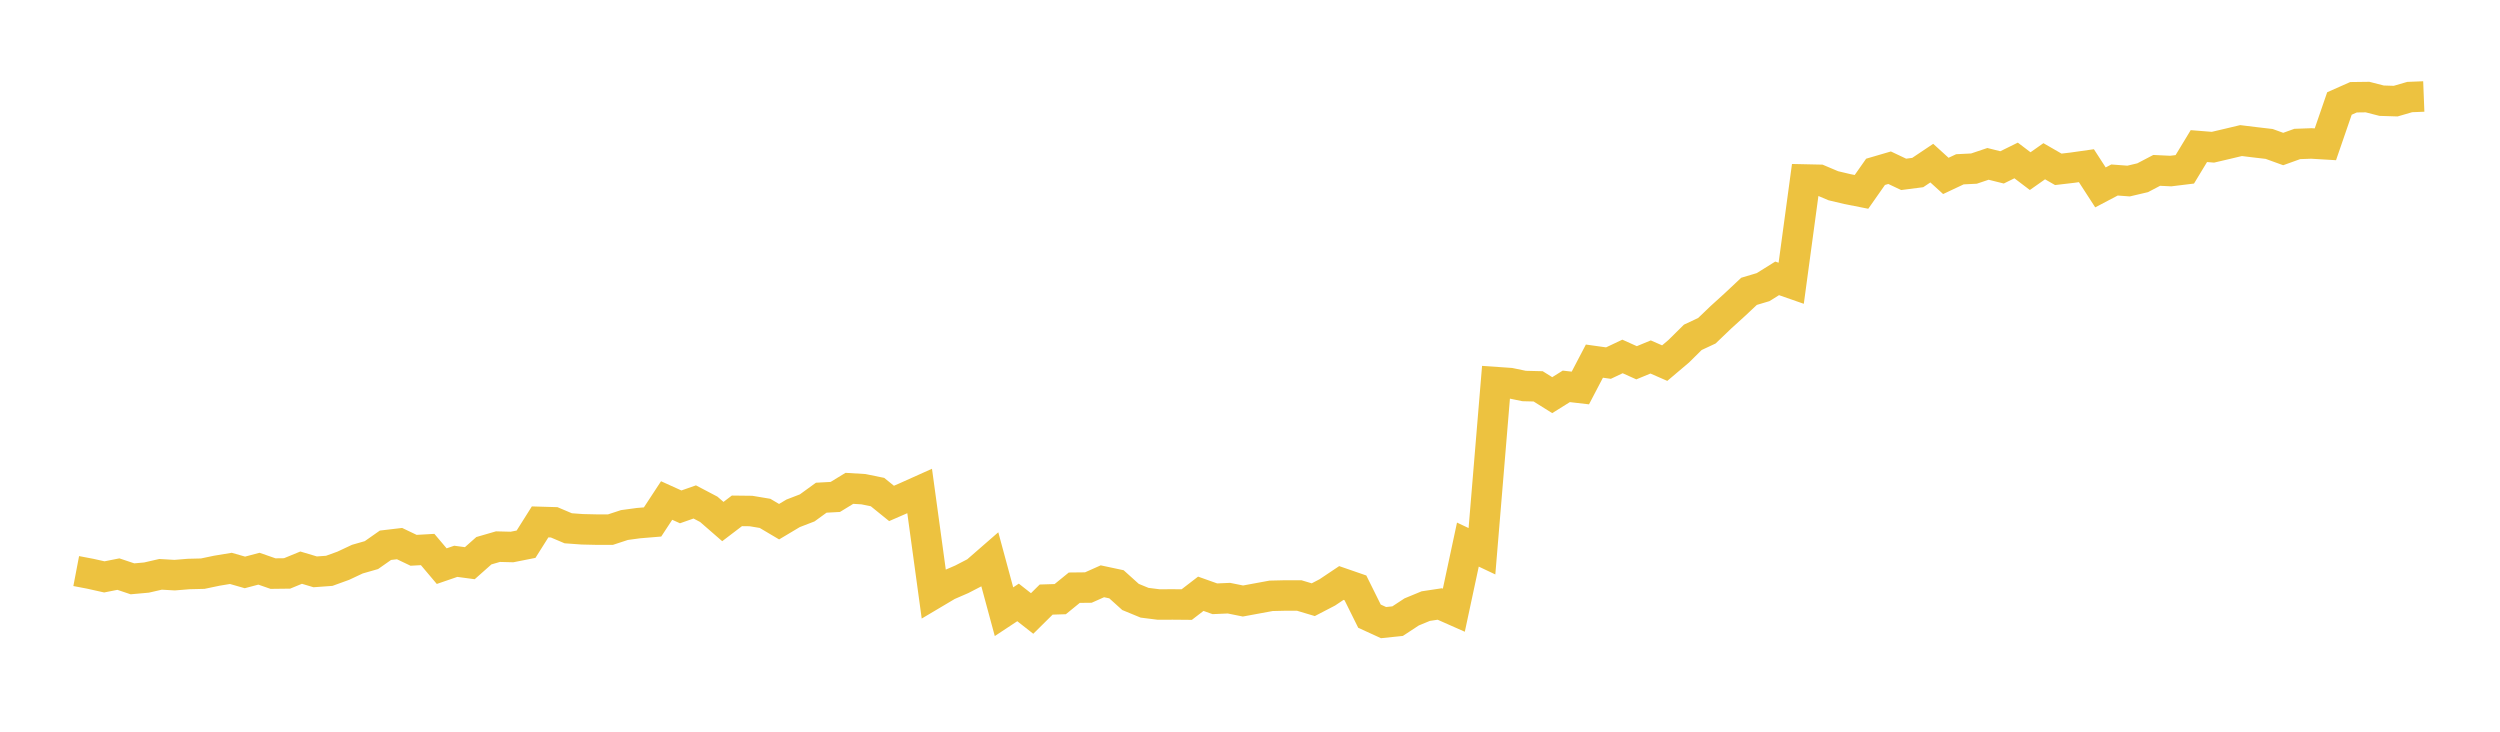 <svg width="164" height="48" xmlns="http://www.w3.org/2000/svg" xmlns:xlink="http://www.w3.org/1999/xlink"><path fill="none" stroke="rgb(237,194,64)" stroke-width="2" d="M5,37.462L5.922,37.638L6.844,37.844L7.766,37.661L8.689,37.971L9.611,37.888L10.533,37.676L11.455,37.73L12.377,37.655L13.299,37.632L14.222,37.439L15.144,37.286L16.066,37.55L16.988,37.307L17.91,37.628L18.832,37.617L19.754,37.238L20.677,37.513L21.599,37.446L22.521,37.112L23.443,36.679L24.365,36.415L25.287,35.769L26.21,35.66L27.132,36.1L28.054,36.048L28.976,37.139L29.898,36.822L30.82,36.945L31.743,36.127L32.665,35.86L33.587,35.883L34.509,35.7L35.431,34.237L36.353,34.264L37.275,34.655L38.198,34.722L39.12,34.743L40.042,34.745L40.964,34.442L41.886,34.317L42.808,34.241L43.731,32.833L44.653,33.251L45.575,32.927L46.497,33.412L47.419,34.214L48.341,33.512L49.263,33.523L50.186,33.677L51.108,34.223L52.03,33.673L52.952,33.318L53.874,32.649L54.796,32.599L55.719,32.035L56.641,32.091L57.563,32.279L58.485,33.025L59.407,32.624L60.329,32.21L61.251,38.948L62.174,38.4L63.096,38L64.018,37.523L64.94,36.72L65.862,40.128L66.784,39.519L67.707,40.244L68.629,39.332L69.551,39.304L70.473,38.553L71.395,38.543L72.317,38.132L73.24,38.329L74.162,39.16L75.084,39.54L76.006,39.656L76.928,39.652L77.85,39.66L78.772,38.951L79.695,39.28L80.617,39.24L81.539,39.426L82.461,39.256L83.383,39.086L84.305,39.064L85.228,39.064L86.15,39.34L87.072,38.861L87.994,38.244L88.916,38.563L89.838,40.421L90.76,40.843L91.683,40.747L92.605,40.142L93.527,39.761L94.449,39.622L95.371,40.03L96.293,35.725L97.216,36.162L98.138,25.067L99.06,25.131L99.982,25.322L100.904,25.345L101.826,25.922L102.749,25.345L103.671,25.452L104.593,23.69L105.515,23.819L106.437,23.383L107.359,23.798L108.281,23.417L109.204,23.821L110.126,23.041L111.048,22.129L111.97,21.697L112.892,20.814L113.814,19.977L114.737,19.111L115.659,18.836L116.581,18.26L117.503,18.582L118.425,11.776L119.347,11.796L120.269,12.186L121.192,12.404L122.114,12.587L123.036,11.272L123.958,11.002L124.88,11.438L125.802,11.319L126.725,10.701L127.647,11.54L128.569,11.106L129.491,11.06L130.413,10.75L131.335,10.98L132.257,10.526L133.18,11.226L134.102,10.577L135.024,11.108L135.946,11L136.868,10.869L137.79,12.293L138.713,11.808L139.635,11.877L140.557,11.66L141.479,11.177L142.401,11.221L143.323,11.108L144.246,9.584L145.168,9.658L146.09,9.442L147.012,9.222L147.934,9.335L148.856,9.442L149.778,9.776L150.701,9.444L151.623,9.411L152.545,9.466L153.467,6.789L154.389,6.38L155.311,6.368L156.234,6.605L157.156,6.634L158.078,6.366L159,6.33"></path></svg>